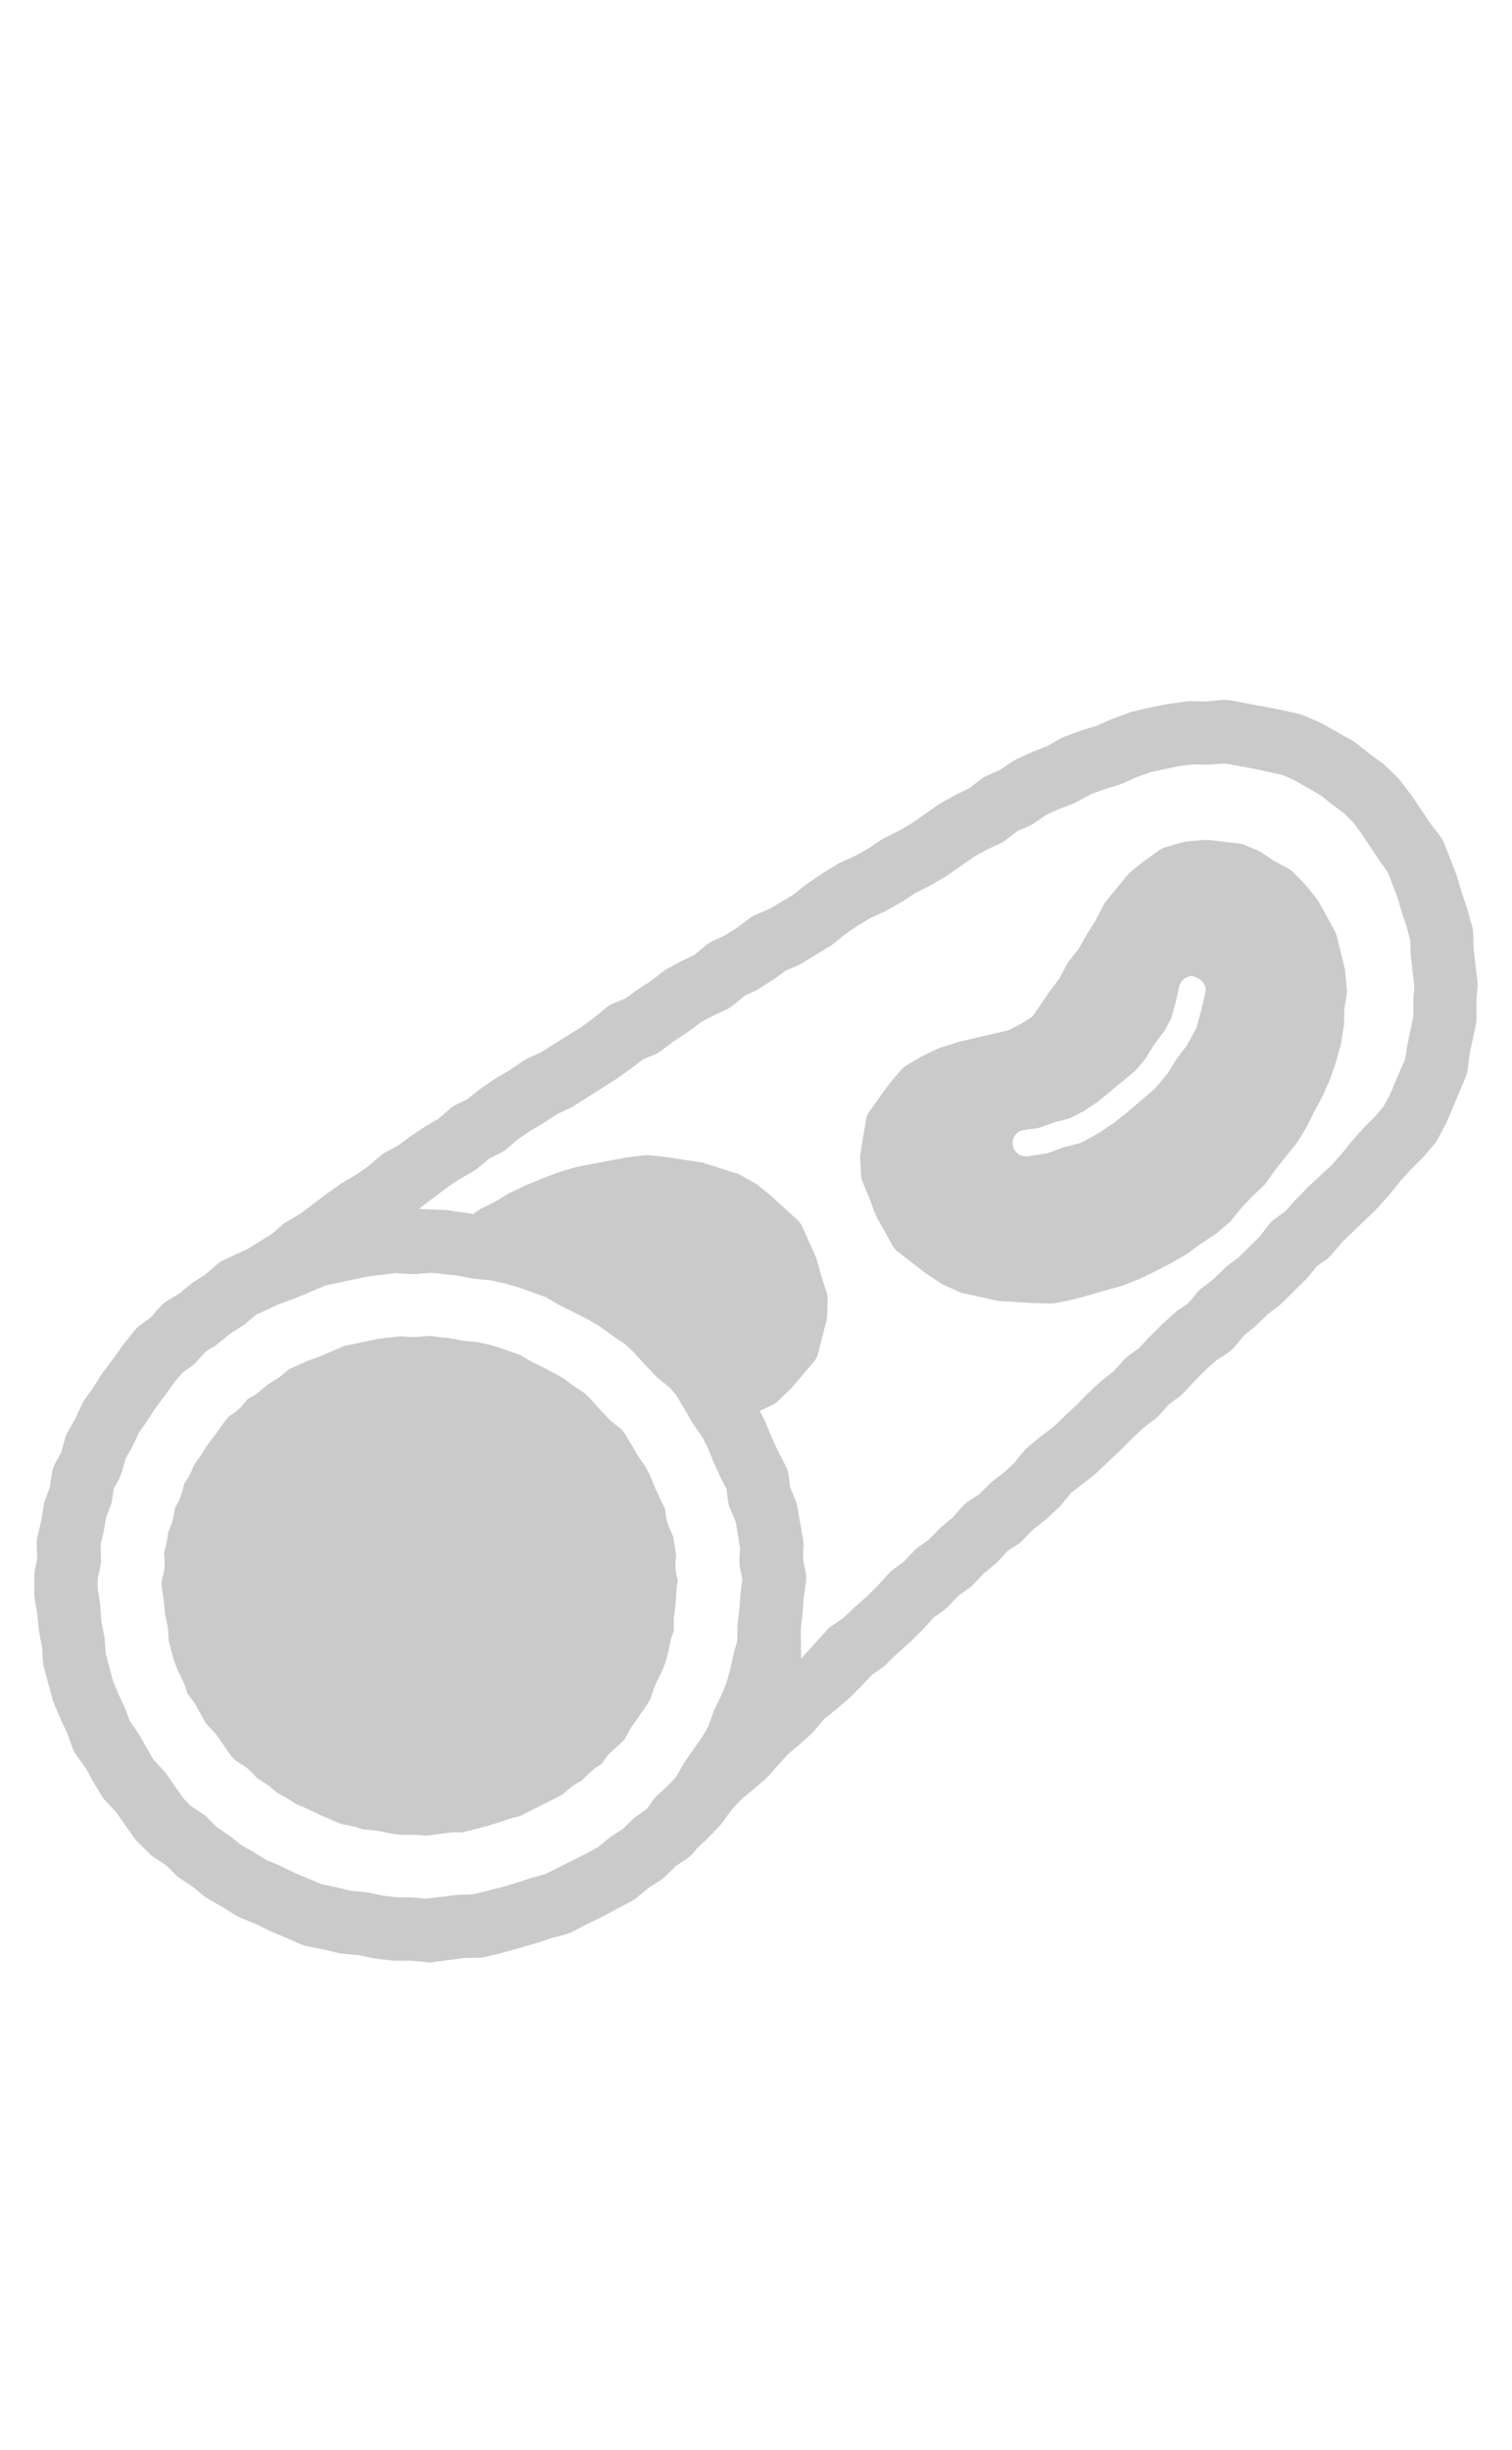 <svg xmlns="http://www.w3.org/2000/svg" viewBox="0 0 42 68"><defs><style>.cls-1{fill:none;}.cls-2{fill:#cacaca;}</style></defs><g id="レイヤー_2" data-name="レイヤー 2"><g id="レイヤー_1-2" data-name="レイヤー 1"><rect class="cls-1" width="42" height="68"/><path class="cls-2" d="M11.575,50.931c-.033,0-.063,0-.1,0l-.337,0-.27-.033-.322-.069a1.2,1.2,0,0,0-.143-.021l-.313-.026L9.828,50.7l-.359-.072-.555-.238L8.52,50.2l-.283-.115-.228-.147-.318-.182-.212-.175c-.03-.024-.064-.049-.1-.072l-.24-.156-.166-.177a1.266,1.266,0,0,0-.205-.165l-.242-.155-.109-.119-.375-.54a1.255,1.255,0,0,0-.119-.147l-.2-.206-.284-.512a1.174,1.174,0,0,0-.084-.128l-.15-.2-.055-.181a.984.984,0,0,0-.042-.1l-.159-.337L4.834,46.1l-.152-.565v-.062l-.011-.194a1.545,1.545,0,0,0-.02-.156l-.068-.341-.03-.326-.01-.076L4.49,44.07l0-.175.056-.242a1.149,1.149,0,0,0,.024-.314l-.014-.251.053-.177a.939.939,0,0,0,.019-.095l.047-.291.093-.235a1.258,1.258,0,0,0,.062-.245l.026-.177.087-.157a.934.934,0,0,0,.068-.163.906.906,0,0,0,.043-.116l.065-.251.108-.168c.02-.034.038-.069.055-.1l.126-.277.153-.211.22-.343.2-.262.235-.331.137-.17.171-.112a1.192,1.192,0,0,0,.212-.2l.156-.183.152-.079a1.253,1.253,0,0,0,.137-.1l.255-.211.256-.16a1.131,1.131,0,0,0,.146-.109L8.034,38l.5-.221.306-.109.728-.31.949-.2.614-.069.274.021c.035,0,.157,0,.182,0l.328-.03.121.007a.423.423,0,0,0,.11.019l.343.035.322.063c.04.007.078.012.116.016l.335.031.274.059.307.086.606.213.228.137.725.37.263.153.253.188.316.208.16.154.216.247.3.315a1.1,1.1,0,0,0,.129.116l.23.179.094.122.351.6.04.063.192.273.113.223.12.3.188.409.106.207.021.179a1.2,1.2,0,0,0,.092.341l.114.257.08.5-.017.237a1.2,1.2,0,0,0,.025.313l.038.176-.026.18c0,.033-.008.066-.01.1l-.024.361-.041.349a1.233,1.233,0,0,0-.009.15l0,.254-.062.174c-.009.031-.016.06-.023.09l-.074.352-.08.281-.107.259-.151.308a1.426,1.426,0,0,0-.059.145l-.093.277-.113.186-.4.577a1.227,1.227,0,0,0-.082.132l-.125.233-.123.119-.252.231a1.113,1.113,0,0,0-.164.185l-.1.146-.159.1-.068.055a1.226,1.226,0,0,0-.11.093l-.2.2-.2.117a1.3,1.3,0,0,0-.128.092l-.23.194-.047.021-.158.086-.664.332-.289.15-.236.058-.413.137-.337.1-.617.16h-.239a.983.983,0,0,0-.121.008l-.662.086Z"/><path class="cls-2" d="M11.816,54.462l-.412-.037-.436,0a.692.692,0,0,1-.093-.006l-.46-.054-.459-.094-.422-.037a.866.866,0,0,1-.144-.024l-.415-.1-.438-.086a.891.891,0,0,1-.165-.049L7.505,53.6l-.416-.2-.408-.168a.815.815,0,0,1-.135-.069l-.369-.231-.388-.22a.781.781,0,0,1-.121-.082l-.313-.255L5,52.138a.813.813,0,0,1-.144-.119l-.236-.238-.331-.22a.841.841,0,0,1-.155-.125L3.8,51.1a.9.9,0,0,1-.082-.1l-.493-.7-.283-.3a.882.882,0,0,1-.12-.157l-.237-.395-.2-.365-.251-.343a.838.838,0,0,1-.121-.224l-.139-.387-.182-.391L1.5,47.284a.8.8,0,0,1-.037-.1l-.245-.91a.81.81,0,0,1-.026-.166l-.023-.388-.08-.411-.012-.083-.04-.418L.964,44.37a.947.947,0,0,1-.013-.149v-.464a.855.855,0,0,1,.018-.179l.066-.311-.013-.383a.9.9,0,0,1,.023-.259l.1-.405.069-.431a.906.906,0,0,1,.045-.17l.12-.317.063-.4a.859.859,0,0,1,.1-.3l.157-.282.1-.37a.85.85,0,0,1,.091-.221l.205-.353.179-.389a.989.989,0,0,1,.081-.141l.25-.355.239-.377.31-.41.261-.369.321-.4a.869.869,0,0,1,.173-.164l.267-.191.257-.291a.928.928,0,0,1,.211-.18l.328-.2.322-.261a.688.688,0,0,1,.088-.065l.314-.2.317-.274a.845.845,0,0,1,.214-.139l.649-.3.664-.412.313-.269a.832.832,0,0,1,.147-.1l.346-.2.706-.536.412-.293.433-.257.317-.219.336-.287a.808.808,0,0,1,.159-.111l.338-.18.339-.252.438-.293.348-.2.311-.27a.843.843,0,0,1,.2-.135l.3-.147.38-.3.384-.262.425-.251.369-.25a.807.807,0,0,1,.131-.075l.358-.163,1.118-.7.335-.245.353-.287a.832.832,0,0,1,.227-.135l.3-.122.315-.225.4-.265.356-.271a.968.968,0,0,1,.114-.074l.41-.222.327-.153.294-.245a.9.9,0,0,1,.2-.133l.36-.17.323-.2.352-.267a.893.893,0,0,1,.2-.114l.357-.147.688-.414.335-.27.451-.307.432-.263a.76.76,0,0,1,.1-.051l.381-.173.345-.191.368-.246a1.155,1.155,0,0,1,.1-.06l.389-.191.346-.2.756-.529.074-.046.412-.231.367-.176.323-.246a.905.905,0,0,1,.2-.118l.333-.146.344-.231a.912.912,0,0,1,.137-.077l.431-.2.41-.159.373-.21a.87.87,0,0,1,.135-.063l.444-.161.428-.133.4-.175.5-.187a.909.909,0,0,1,.107-.031l.463-.108.5-.1.522-.07a.692.692,0,0,1,.1-.009l.435.011.436-.043h.089a.861.861,0,0,1,.16.011l1.408.266.485.11a.791.791,0,0,1,.158.052l.435.191a.7.7,0,0,1,.082.041l.818.463a.94.94,0,0,1,.116.078l.352.279.366.27a.791.791,0,0,1,.093.079l.334.326a.886.886,0,0,1,.087.1l.282.373.527.781.274.358a.905.905,0,0,1,.119.215l.339.867.15.5.143.429.138.488a.882.882,0,0,1,.033.214l.012.425.1.867a.849.849,0,0,1,.005.2l-.033.4.007.435a.943.943,0,0,1-.019.2l-.172.808-.053.417a.824.824,0,0,1-.061.231L40.19,31.14l-.248.47a.8.8,0,0,1-.107.156l-.3.352-.356.358-.275.3-.279.35-.336.38-.062.064-.936.9L37,34.814a.893.893,0,0,1-.169.157l-.245.17-.237.289c-.021.026-.046.054-.072.081l-.674.667c-.023.022-.05.044-.077.066l-.315.24-.308.3a.832.832,0,0,1-.077.068l-.257.2-.249.3a.859.859,0,0,1-.212.2l-.32.207-.292.261-.3.3-.309.335a.806.806,0,0,1-.131.116l-.275.2-.266.294a.921.921,0,0,1-.128.122l-.329.251-.3.279-.319.323-.689.65a.809.809,0,0,1-.086.074l-.61.475-.263.317a.688.688,0,0,1-.089.1l-.341.315-.364.284-.291.3a.838.838,0,0,1-.159.129l-.258.167-.255.278a.82.82,0,0,1-.108.1l-.3.247-.292.306a.829.829,0,0,1-.126.109l-.289.207-.279.292a.978.978,0,0,1-.123.109l-.281.2-.272.3-.362.363-.363.322-.321.312a.877.877,0,0,1-.117.1l-.277.19-.269.285-.353.355-.4.347-.3.231-.249.3a.8.8,0,0,1-.093.1l-.342.312-.325.274-.594.654a.871.871,0,0,1-.1.094l-.63.531-.251.274-.255.349a.639.639,0,0,1-.075.09l-.32.336-.326.31a1.085,1.085,0,0,1-.268.268l-.289.191-.282.28a.875.875,0,0,1-.158.126l-.326.207-.325.269a.841.841,0,0,1-.14.095l-.834.446-.419.2-.4.209a.819.819,0,0,1-.182.071l-.413.111-.419.14-.929.264-.479.115a.946.946,0,0,1-.186.023l-.4.008-.863.112a.779.779,0,0,1-.126.009ZM10.228,35.429l-1.19.254-.835.354-.444.16-.649.3-.288.24a1.126,1.126,0,0,1-.108.081l-.328.207-.326.267a.883.883,0,0,1-.1.074l-.24.146-.245.268a.936.936,0,0,1-.157.144l-.253.181-.223.262-.255.361-.268.353-.233.365-.229.326-.172.367a.813.813,0,0,1-.04.077l-.154.264-.1.362-.039.1a.571.571,0,0,1-.042.106l-.149.268-.044.3a.912.912,0,0,1-.047.183l-.122.325-.068.392-.084.357.009.373a.865.865,0,0,1-.017.232l-.072.339,0,.3.066.406L2.816,45l.082.423a1.044,1.044,0,0,1,.015.119l.021.353.2.749.152.372.191.406.133.357.213.307c.023.032.044.066.064.1l.373.654.272.293a.89.89,0,0,1,.089.11l.471.671.2.21.33.22a.887.887,0,0,1,.151.122l.239.242.4.274.285.231.355.2.343.214.376.158L8.212,52l.719.3.4.083.4.1.409.037a.829.829,0,0,1,.108.016l.4.084.369.044.427.006.4.033.864-.106.428-.013.793-.2.413-.119.425-.142.375-.1,1.174-.588.292-.16.313-.256a.743.743,0,0,1,.093-.068l.28-.176.279-.275.1-.083.292-.2.176-.248a.859.859,0,0,1,.12-.137l.289-.264.222-.231.189-.332a.757.757,0,0,1,.059-.1l.489-.7.167-.284.131-.376a1.057,1.057,0,0,1,.045-.11l.184-.376.143-.349.106-.375.092-.431.1-.346.007-.373a.874.874,0,0,1,.006-.113l.051-.426.03-.441.051-.375-.065-.3a.809.809,0,0,1-.018-.231l.017-.338-.116-.706-.152-.361a.909.909,0,0,1-.069-.252l-.036-.307-.14-.269-.211-.454-.169-.418-.162-.315-.24-.345L18.8,38.75l-.175-.218-.311-.25a.828.828,0,0,1-.095-.085l-.319-.333-.3-.332-.242-.228-.338-.224-.366-.268-.346-.2-.792-.4L15.159,36l-.775-.277-.394-.11-.368-.079-.424-.04-.089-.012-.4-.078-.43-.045a.705.705,0,0,1-.107-.016l-.227-.015-.42.036H11.39L11,35.34ZM32.756,21.265l-.8.169-.379.138-.415.183a.729.729,0,0,1-.1.035l-.427.134-.339.122-.369.206a.866.866,0,0,1-.123.058l-.408.157-.323.145-.348.236a.929.929,0,0,1-.148.084l-.3.129-.318.24a.861.861,0,0,1-.17.107l-.394.185-.344.192-.749.525-.478.279-.4.2-.355.234-.468.266-.433.2-.346.208-.331.223-.344.279a.924.924,0,0,1-.095.065l-.8.489a.768.768,0,0,1-.118.06l-.3.124-.313.228-.458.292c-.031.019-.063.037-.1.053l-.279.132-.3.246a.928.928,0,0,1-.209.136l-.392.181-.319.173-.336.253-.41.271-.361.27a.892.892,0,0,1-.2.111l-.28.112-.3.228-.415.3-1.232.781a1.026,1.026,0,0,1-.1.056l-.343.157-.345.23-.423.249-.322.221-.338.284a.948.948,0,0,1-.182.118l-.282.137-.3.252a.953.953,0,0,1-.143.1l-.38.221-.347.229-.793.6.726.029a.993.993,0,0,1,.248.036l.3.035.476.088.429.041a.862.862,0,0,1,.1.015l.454.1.5.136.933.326a.879.879,0,0,1,.143.066l.371.215.819.417.433.251a.8.8,0,0,1,.078.051l.345.254.372.241a.9.9,0,0,1,.124.1l.338.318.6.646.335.264a.828.828,0,0,1,.141.136l.293.358a.712.712,0,0,1,.083.12l.437.745.252.363a.738.738,0,0,1,.06.1l.213.41.2.477.175.38.208.4a.84.84,0,0,1,.093.3l.035.3.139.344a.887.887,0,0,1,.062.2l.16.911a.863.863,0,0,1,.011.2l-.016.314.072.377a.863.863,0,0,1,.01.312l-.06.415-.029.434-.051.431.009.824.722-.793a.805.805,0,0,1,.15-.13l.306-.21.3-.283.354-.313.293-.293.3-.332a.849.849,0,0,1,.135-.121l.291-.213.281-.294a.864.864,0,0,1,.129-.112l.291-.211.281-.289c.027-.027.054-.053.084-.078l.282-.23.274-.31a.891.891,0,0,1,.187-.163l.282-.181.277-.279a1.081,1.081,0,0,1,.1-.09l.329-.25.256-.237.268-.33a.948.948,0,0,1,.129-.132l.361-.295.345-.26.307-.295L29.9,39l.316-.321.37-.344.344-.269.271-.3a.845.845,0,0,1,.15-.137l.286-.207.28-.3.357-.355.375-.342a.819.819,0,0,1,.108-.084l.24-.156.237-.28a.935.935,0,0,1,.154-.154l.319-.245.308-.3a.88.88,0,0,1,.08-.069l.319-.244.571-.563.268-.341a.9.9,0,0,1,.189-.181l.261-.182.252-.289.377-.385L37,32.328l.268-.3.281-.35.342-.384.331-.331.2-.239.169-.3.444-1.037.054-.359.17-.817s0-.451,0-.48l.028-.342-.048-.395-.05-.486-.015-.4-.09-.35-.143-.427-.126-.429-.27-.7-.223-.308L37.8,23.11l-.22-.291-.242-.241-.341-.253-.318-.252-.737-.422-.3-.135-.841-.183-.767-.139-.485.033-.414-.01Z"/><path class="cls-2" d="M37.359,26.9l-.225-.914a.548.548,0,0,0-.051-.131l-.446-.818a.658.658,0,0,0-.054-.08l-.325-.4-.326-.337a.536.536,0,0,0-.142-.107l-.4-.216-.356-.236a.629.629,0,0,0-.094-.052l-.366-.154a.537.537,0,0,0-.161-.041l-.848-.1-.128,0-.476.044a.584.584,0,0,0-.106.021l-.466.132a.617.617,0,0,0-.174.082l-.426.3-.38.306a.566.566,0,0,0-.079.076l-.619.758a.548.548,0,0,0-.063.1l-.218.42-.249.4-.227.395-.263.334a.749.749,0,0,0-.058.089l-.213.4-.268.357-.471.687-.309.2-.368.186-1.356.314-.55.171-.49.234-.423.249a.547.547,0,0,0-.143.118l-.335.39-.556.775a.559.559,0,0,0-.094.222l-.159.958a.551.551,0,0,0-.005.115l.025.476a.6.6,0,0,0,.044.191l.182.433.183.491.469.841a.575.575,0,0,0,.15.171l.777.6.4.266a.507.507,0,0,0,.082.046l.431.194a.687.687,0,0,0,.1.035l.936.209a.587.587,0,0,0,.095.013l.945.059.487.012a.629.629,0,0,0,.114-.011l.5-.1,1.378-.389.464-.185.432-.208.427-.221.461-.266.358-.264L33.7,34.3l.072-.051.355-.3a.622.622,0,0,0,.077-.077l.288-.352.288-.306.318-.3a.593.593,0,0,0,.074-.084l.255-.363.61-.759.267-.441.2-.407.231-.428.21-.472.161-.469.143-.513.085-.538L37.344,28l.067-.408a.6.6,0,0,0,0-.146Zm-3.878.654-.108.465-.13.48a.336.336,0,0,1-.032.079L32.98,29l-.3.4-.249.4-.342.41-.778.665-.377.3-.427.284-.447.245a.315.315,0,0,1-.086.034l-.435.11-.442.164-.554.084-.049,0a.367.367,0,0,1-.047-.731l.4-.053.438-.157.429-.112.39-.2.372-.246,1.05-.866.279-.324.248-.4.281-.377.194-.35.129-.449.1-.452a.371.371,0,0,1,.358-.285C33.4,27.16,33.527,27.358,33.481,27.555Z"/><path class="cls-2" d="M22.959,35.869l-.144-.447-.139-.5-.394-.879a.588.588,0,0,0-.135-.183l-.722-.661-.371-.3a.534.534,0,0,0-.078-.053l-.413-.231a.586.586,0,0,0-.1-.043l-.915-.29a.451.451,0,0,0-.093-.021l-.936-.141-.484-.054a.483.483,0,0,0-.114,0l-.508.06-1.406.267-.478.144-.449.169-.445.183-.482.225-.38.232-.381.187-.076.045-.38.265a.557.557,0,0,0-.083.071l-.317.325-.313.279-.344.276a.587.587,0,0,0-.081.077l-.285.34-.149.155h.159l.42-.036.227.015a.705.705,0,0,0,.107.016l.43.045.4.078.089.012.424.04.368.079.394.11.775.277.361.207.792.4.026.016.451-.2a.342.342,0,0,1,.088-.026l.443-.072.454-.125.56-.036.048,0a.367.367,0,0,1,.238.614.36.36,0,0,1-.254.118l-.405.018-.45.118-.437.074h0l.291.193.241.228.3.332.319.333a.946.946,0,0,0,.095.086l.311.249.175.218.465.786.05.073.63-.089.563-.123.509-.191.442-.21a.589.589,0,0,0,.153-.106l.368-.359.621-.724a.57.57,0,0,0,.113-.213l.242-.94a.54.54,0,0,0,.015-.115l.016-.476A.584.584,0,0,0,22.959,35.869Z"/><path class="cls-2" d="M13.168,39.818l.171-.467a.455.455,0,0,1,.039-.076L13.56,39l-.173-.051-.428-.09-.355-.1a.962.962,0,0,0-.2-.027l-.3,0c.007,0-.032-.007-.071-.008l-.43-.017-.066,0-.777.077-.36.009a.778.778,0,0,0-.176.025l-.4.1-.079.026-.371.146-.117.058-.04.332-.1.4a.553.553,0,0,0-.017.145l.008.546.145.93a.579.579,0,0,0,.039.135l.373.854a.772.772,0,0,0,.047.085l.289.43.295.364a.557.557,0,0,0,.132.119l.379.25.334.266a.6.6,0,0,0,.089.06l.351.185a.552.552,0,0,0,.157.055l.836.177.128.015.477,0a.647.647,0,0,0,.107-.011l.476-.091a.609.609,0,0,0,.181-.068l.451-.263.405-.271a.565.565,0,0,0,.085-.07l.683-.7a.506.506,0,0,0,.07-.09l.254-.4.283-.376.261-.374.291-.31c.019-.021.034-.043.05-.064a.839.839,0,0,0-.107-.18l-.251-.309-.292-.326-.634-.6a.882.882,0,0,0-.1-.075l-.33-.221-.768-.432-.017-.007-.019.022-.224.331-.168.436-.144.441a.371.371,0,0,1-.381.253c-.273-.079-.38-.287-.317-.48Z"/></g></g></svg>